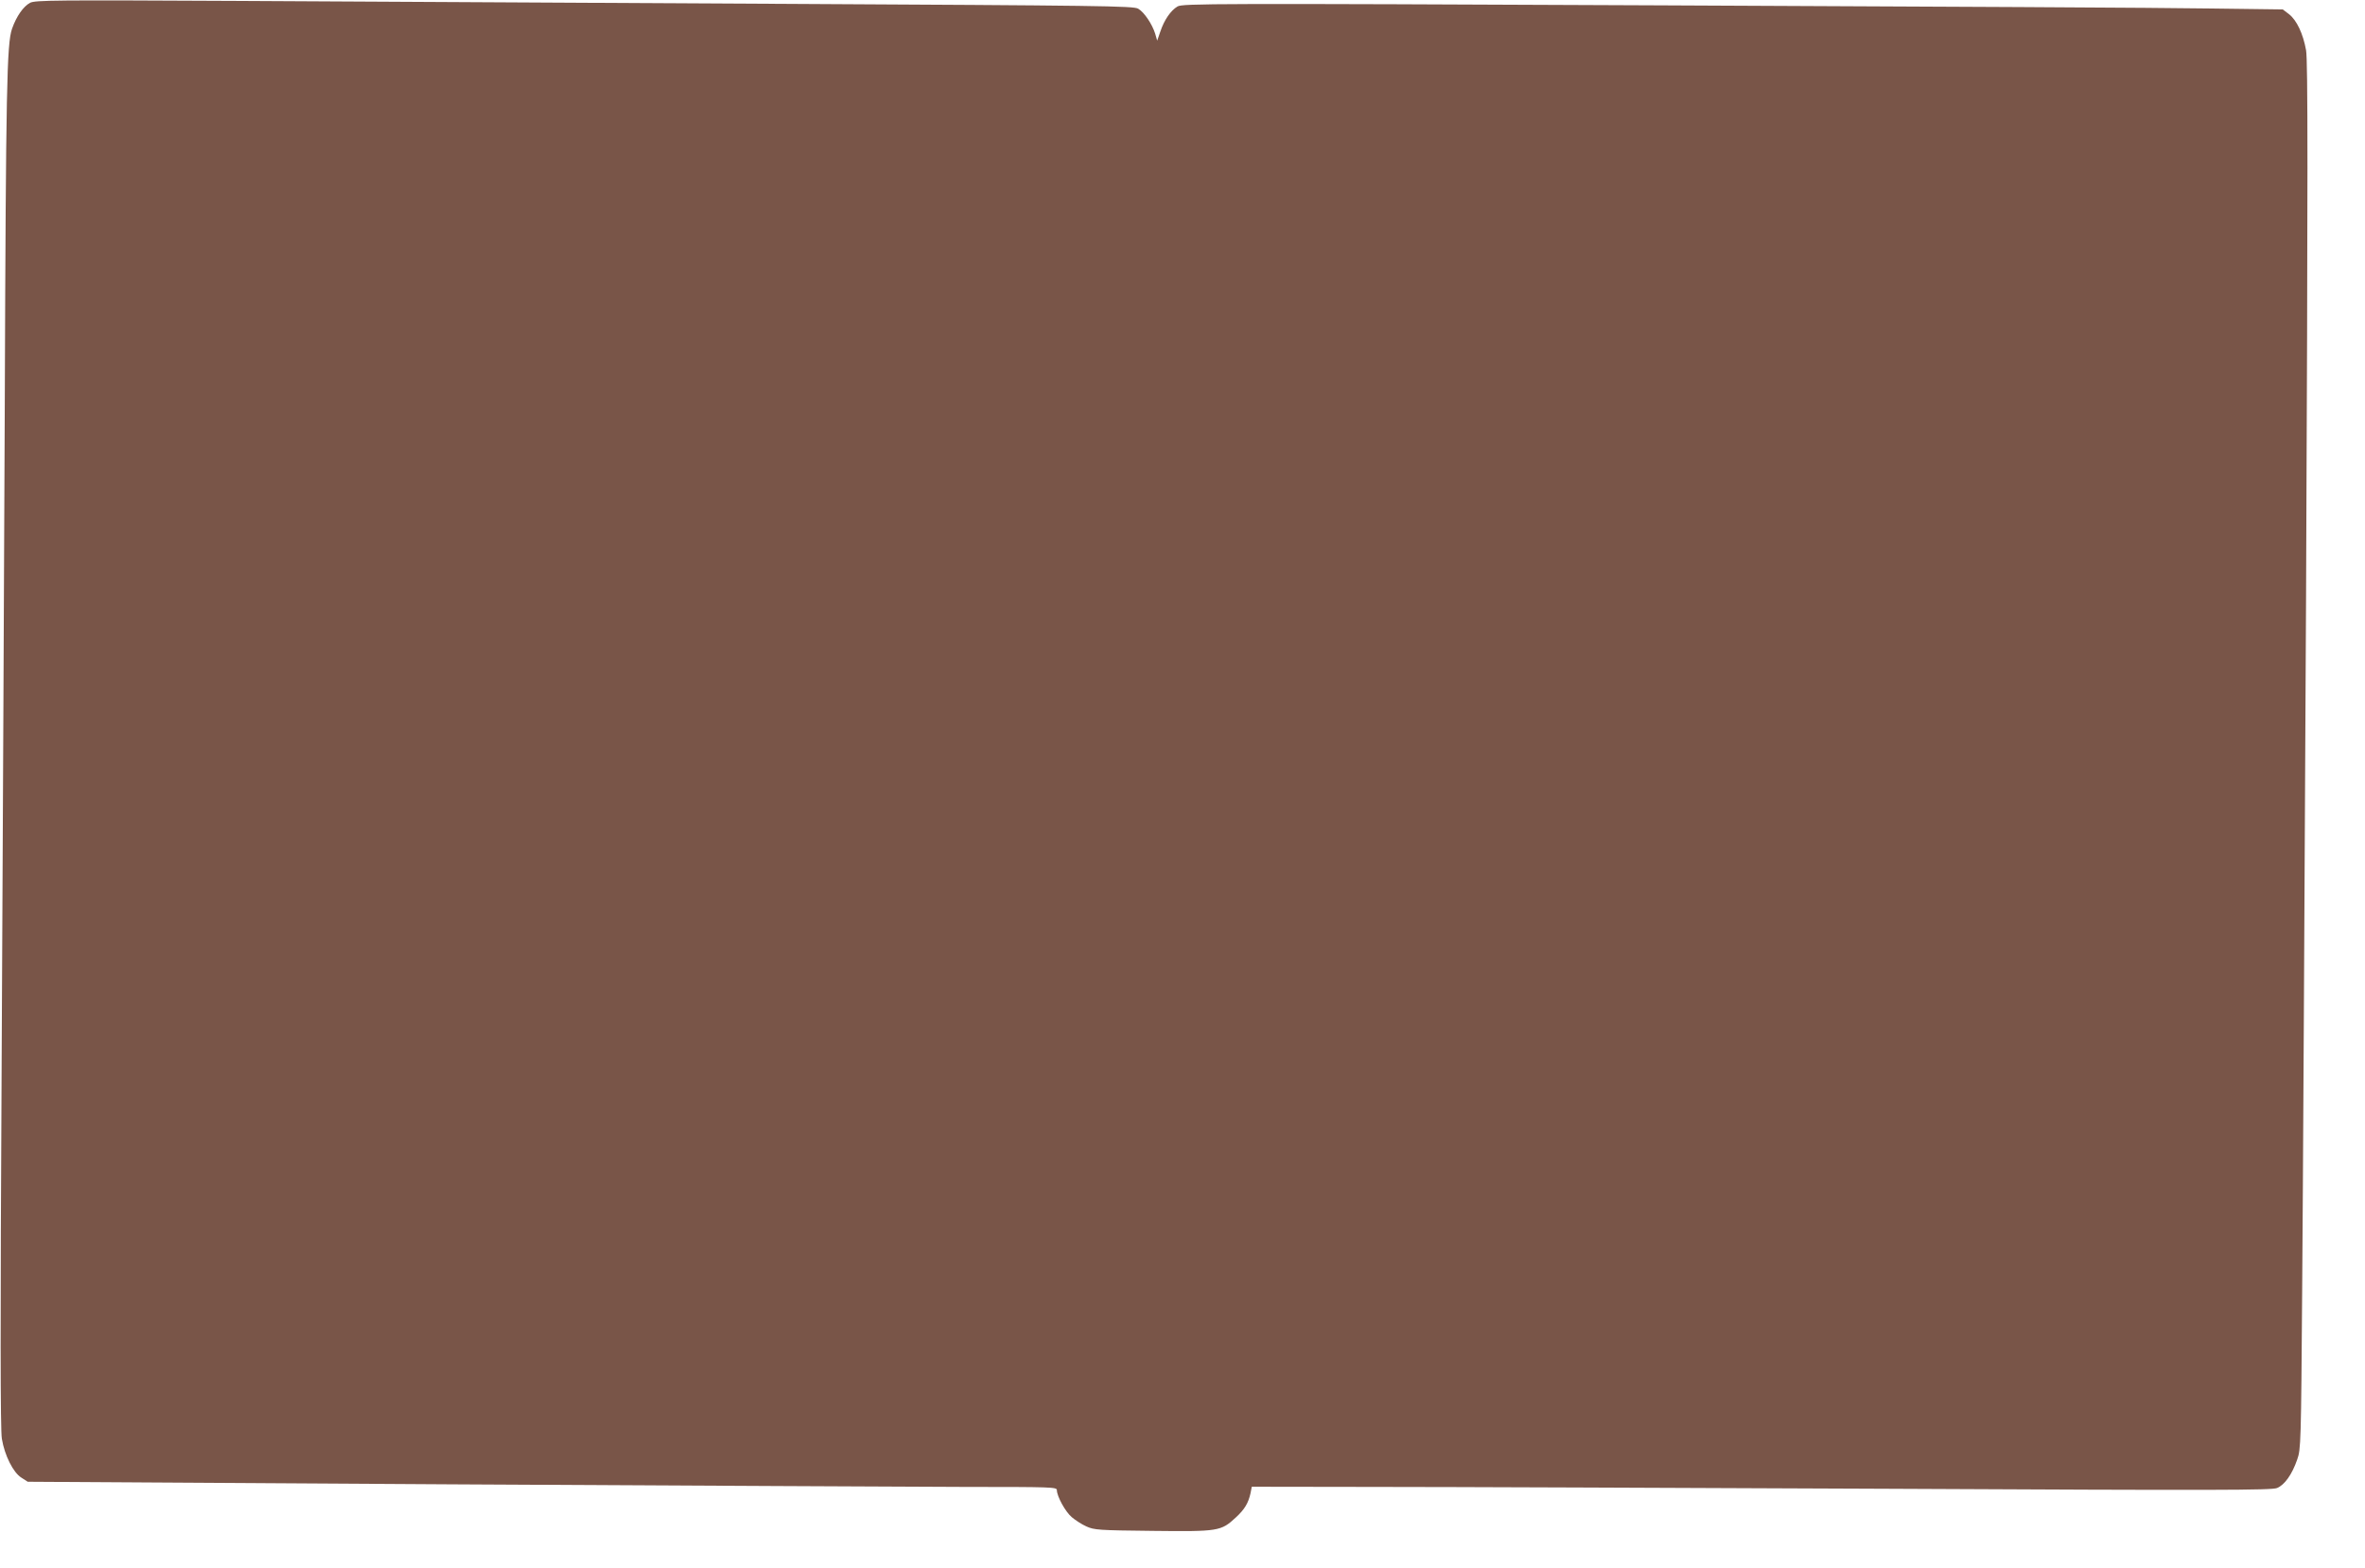<?xml version="1.0" standalone="no"?>
<!DOCTYPE svg PUBLIC "-//W3C//DTD SVG 20010904//EN"
 "http://www.w3.org/TR/2001/REC-SVG-20010904/DTD/svg10.dtd">
<svg version="1.0" xmlns="http://www.w3.org/2000/svg"
 width="1280pt" height="849pt" viewBox="0 0 1280 849"
 preserveAspectRatio="xMidYMid meet">
<g transform="translate(0,849) scale(0.1,-0.1)"
fill="#795548" stroke="none">
<path d="M163 8475 c-37 -20 -74 -73 -98 -141 -28 -81 -33 -318 -39 -2004 -4
-877 -11 -2488 -17 -3579 -8 -1449 -7 -2002 1 -2050 15 -91 62 -184 106 -211
l34 -22 2293 -14 c1260 -7 2514 -13 2785 -14 462 0 492 -1 492 -17 0 -34 47
-119 81 -147 19 -16 54 -39 79 -50 42 -19 66 -21 359 -24 356 -4 369 -2 449
72 48 44 68 78 80 131 l7 36 675 -1 c371 0 1612 -5 2757 -10 1807 -9 2087 -8
2117 4 41 17 81 73 109 154 20 55 21 88 27 922 4 476 13 2164 21 3752 10 2290
10 2901 0 2956 -16 90 -51 163 -92 195 l-34 26 -390 5 c-215 4 -1554 11 -2976
17 -2439 11 -2588 10 -2616 -6 -37 -22 -72 -73 -93 -136 l-17 -49 -11 38 c-16
51 -59 116 -92 135 -25 15 -208 17 -1901 26 -1031 6 -2367 13 -2969 16 -999 5
-1098 4 -1127 -10z"/>
</g>
</svg>
